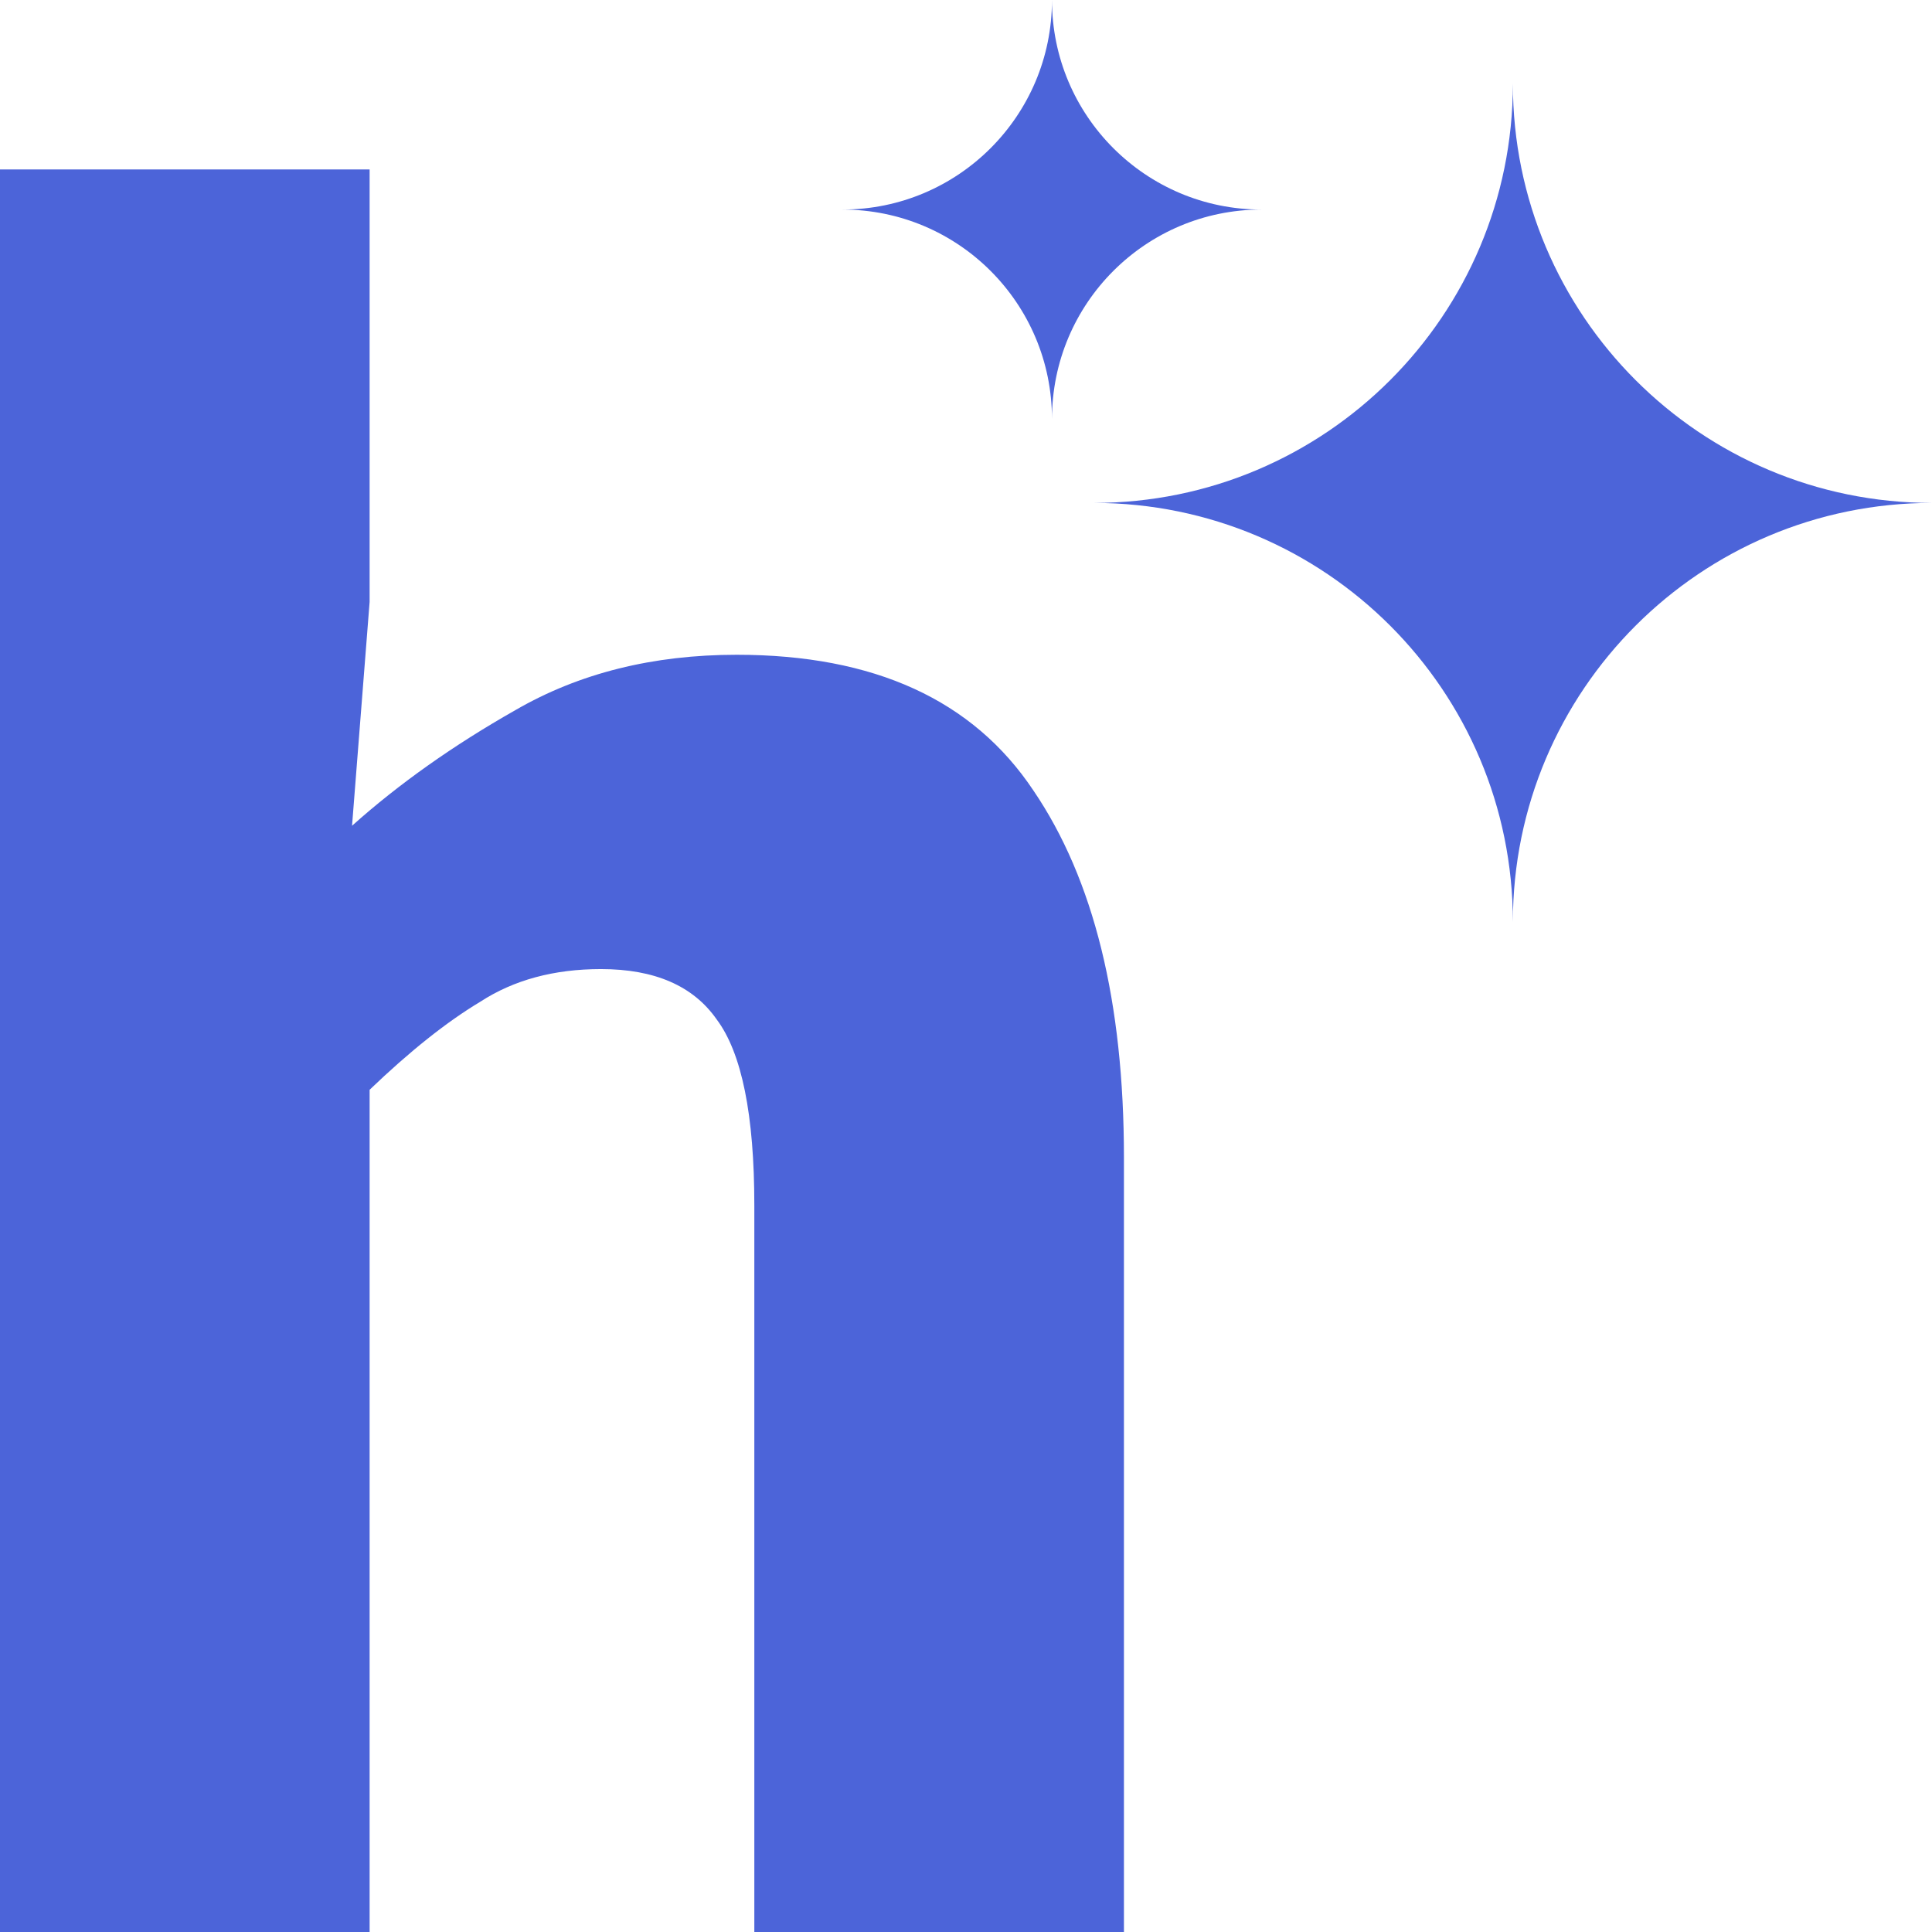 <svg width="32" height="32" viewBox="0 0 32 32" fill="none" xmlns="http://www.w3.org/2000/svg">
  <path fill-rule="evenodd" clip-rule="evenodd" d="M18.117 8.33C21.951 8.33 25.058 5.222 25.058 1.388C25.058 5.222 28.166 8.33 32 8.33C28.166 8.33 25.058 11.437 25.058 15.271C25.058 11.437 21.951 8.33 18.117 8.33Z" fill="#4C64D9"/>
  <path fill-rule="evenodd" clip-rule="evenodd" d="M13.953 3.471C15.87 3.471 17.424 1.917 17.424 0C17.424 1.917 18.978 3.471 20.894 3.471C18.978 3.471 17.424 5.024 17.424 6.941C17.424 5.024 15.87 3.471 13.953 3.471Z" fill="#4C64D9"/>
  <path d="M0 32.002V2.807H6.122V9.97L5.831 13.677C6.608 12.982 7.51 12.344 8.538 11.761C9.593 11.15 10.815 10.845 12.203 10.845C14.479 10.845 16.118 11.594 17.117 13.094C18.117 14.565 18.616 16.592 18.616 19.174V32.002H12.494V19.965C12.494 18.466 12.286 17.439 11.87 16.884C11.481 16.328 10.842 16.051 9.954 16.051C9.176 16.051 8.51 16.231 7.955 16.592C7.399 16.925 6.789 17.411 6.122 18.05V32.002H0Z" fill="#4C64D9"/>
</svg>
